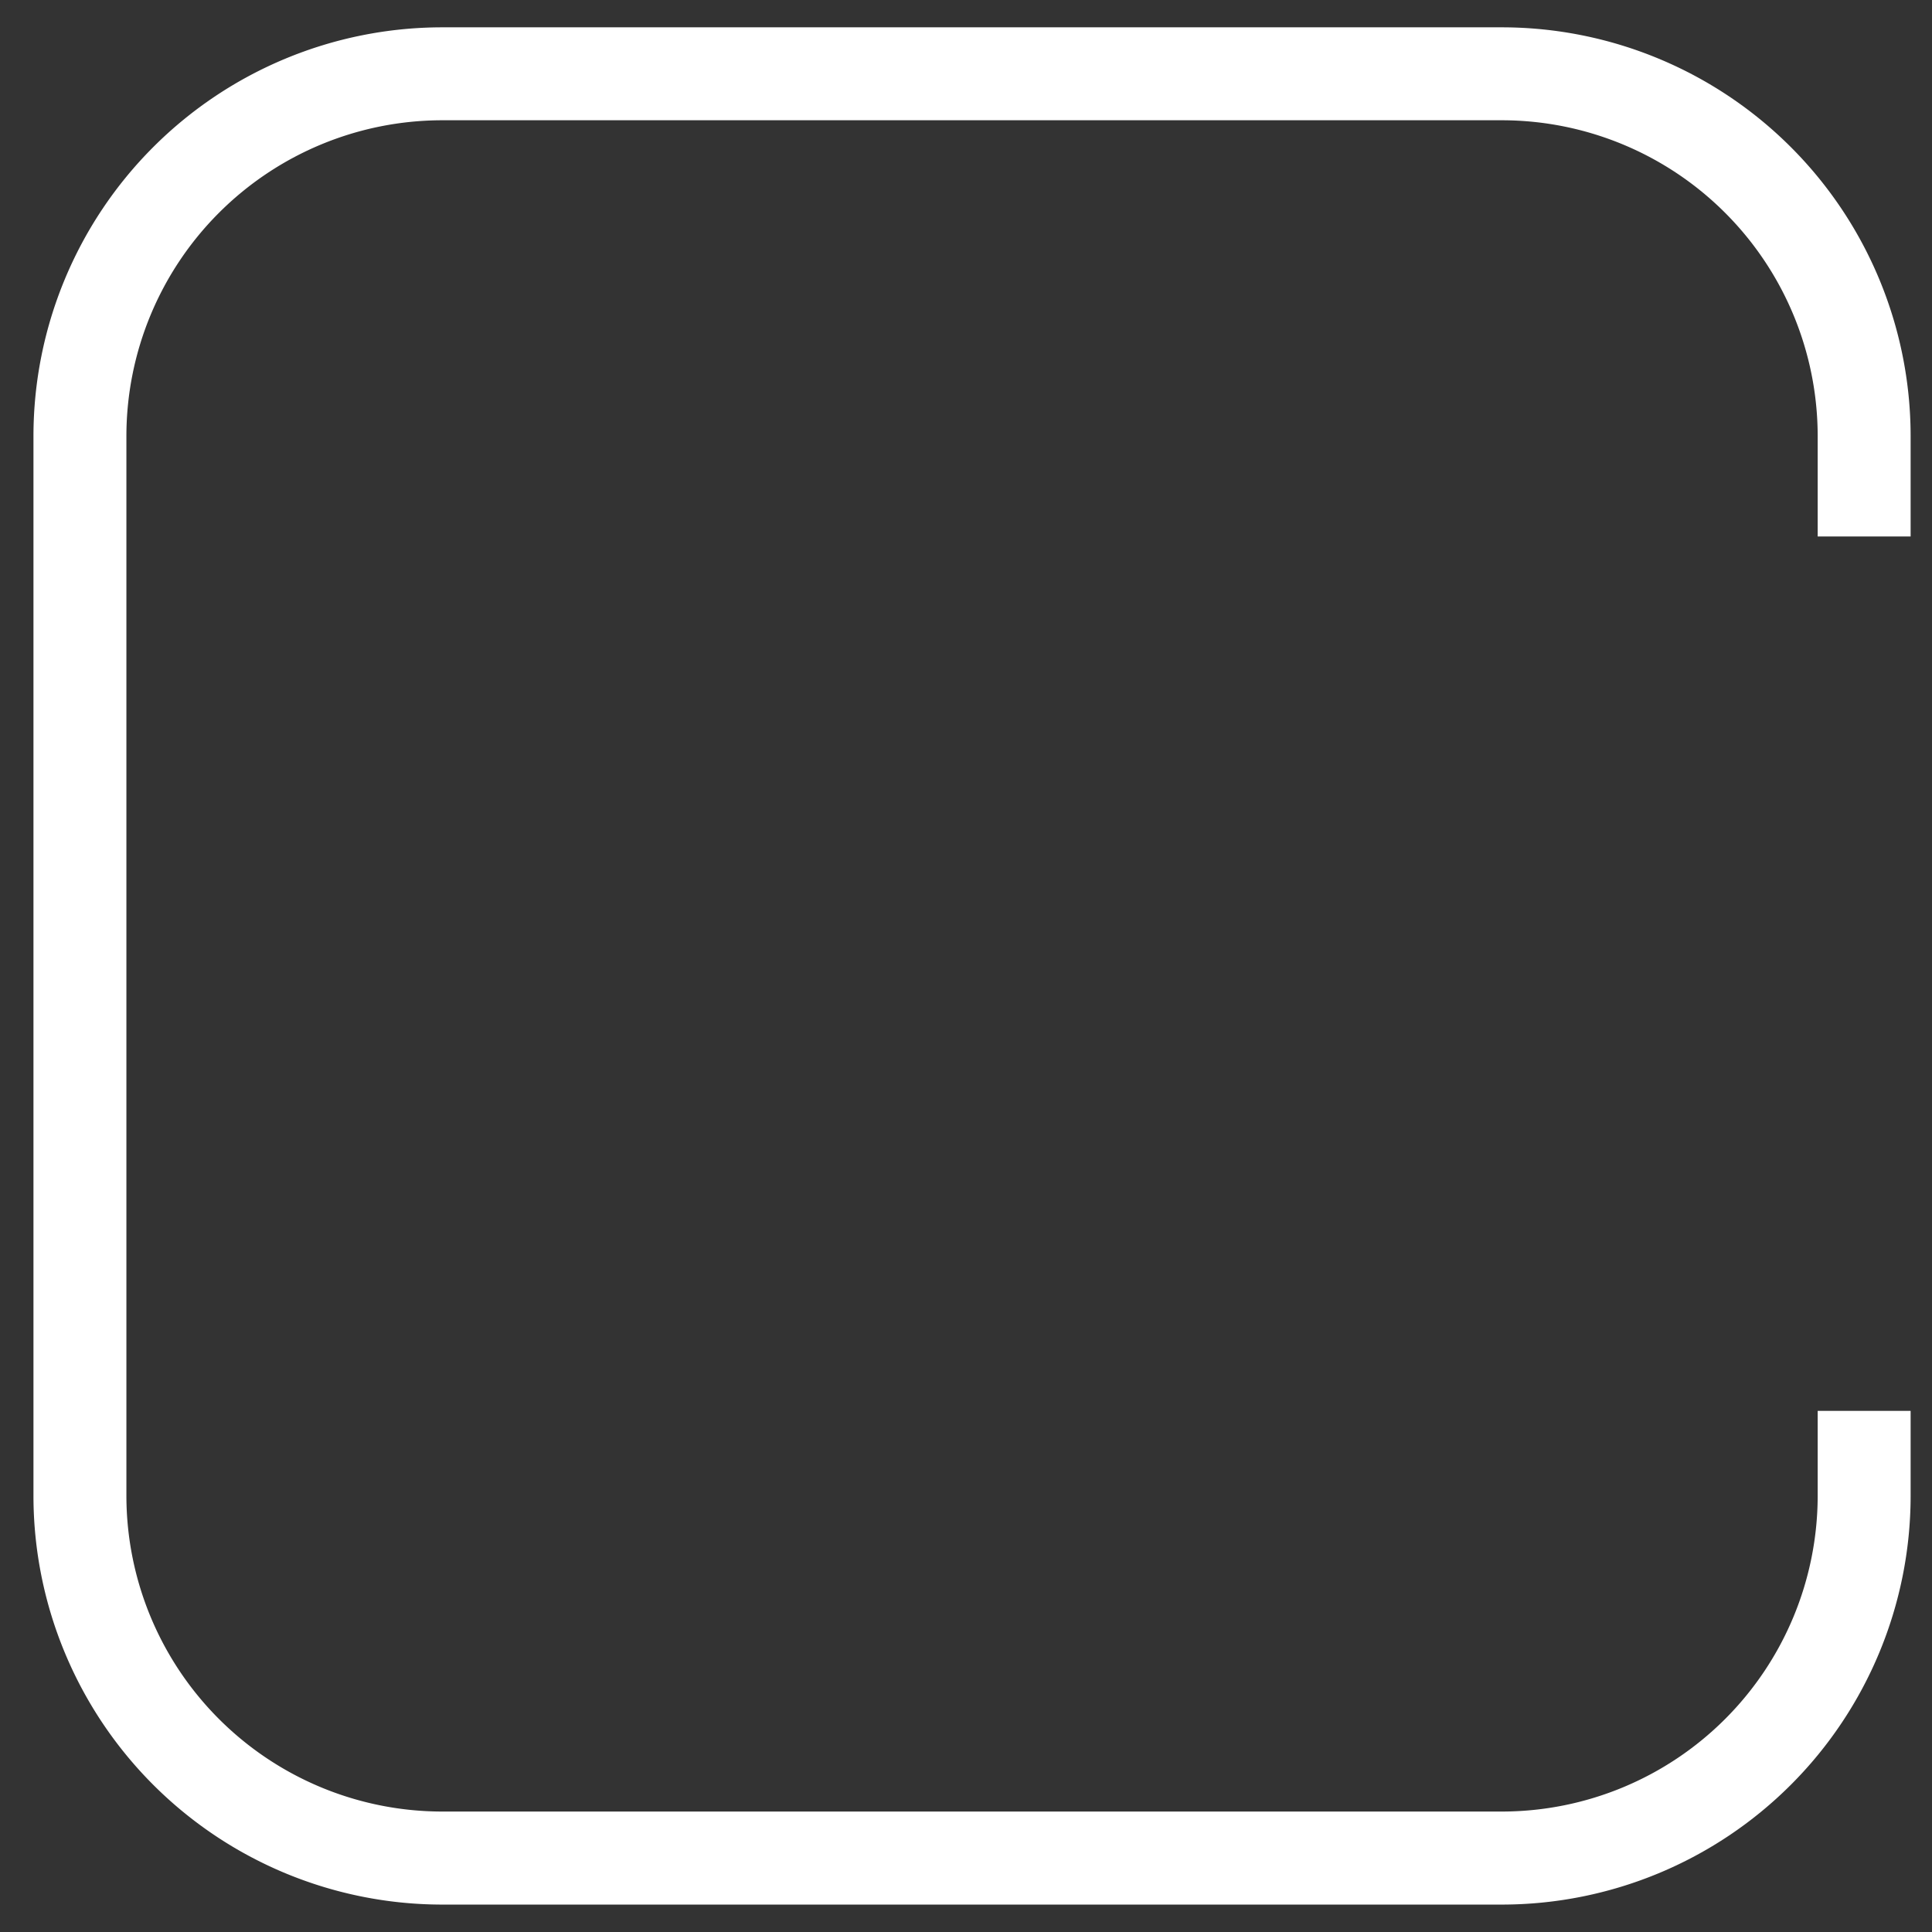 <svg data-name="長方形 1202" xmlns="http://www.w3.org/2000/svg" width="20.787" height="20.787"><rect width="100%" height="100%" fill="#333333" stroke="none"/><rect data-name="長方形 1227" width="20.787" height="20.787" rx="9" fill="none"/><path data-name="パス 799" d="M16.166 20.492H4.751A4.4 4.4 0 0 1 .36 16.101V4.685A4.4 4.4 0 0 1 4.751.294h11.415a4.4 4.4 0 0 1 4.391 4.391v1.087h-1V4.685a3.4 3.4 0 0 0-3.391-3.391H4.751A3.4 3.4 0 0 0 1.36 4.685V16.1a3.4 3.4 0 0 0 3.391 3.391h11.415a3.4 3.4 0 0 0 3.391-3.391v-.92h1v.923a4.4 4.4 0 0 1-4.391 4.389Z" fill="#fff"/></svg>